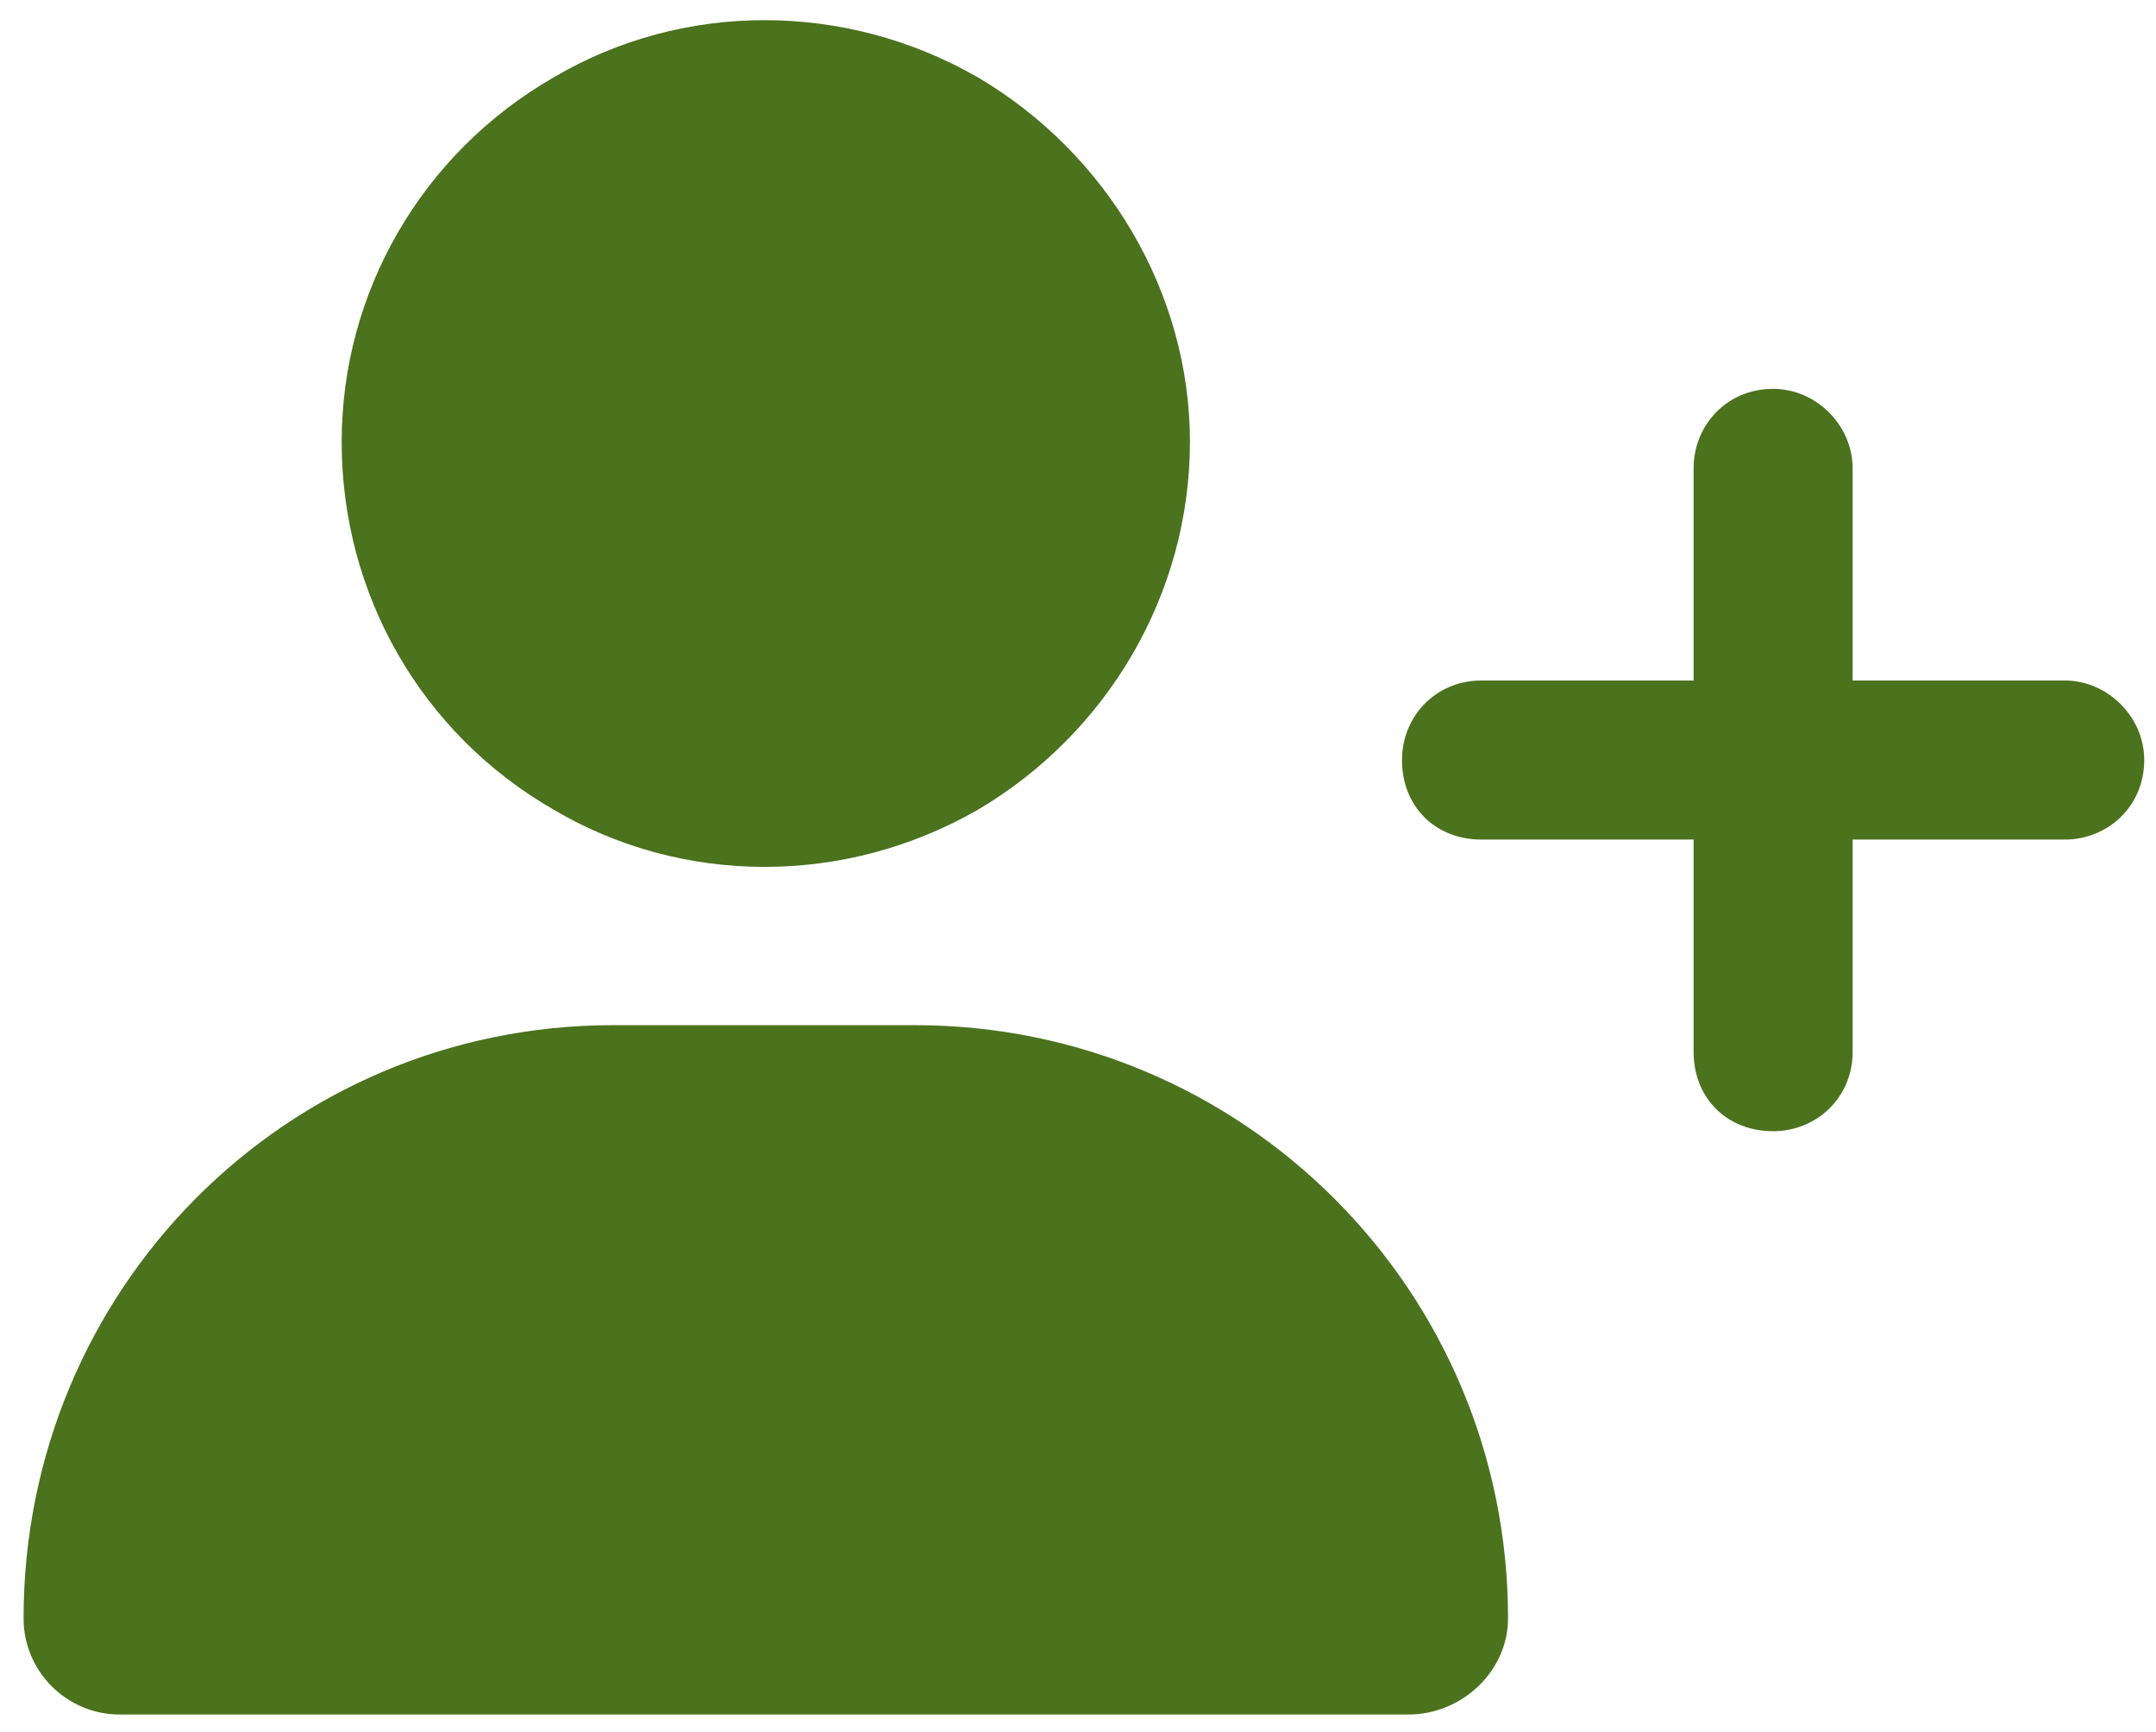 <svg width="61" height="49" viewBox="0 0 61 49" fill="none" xmlns="http://www.w3.org/2000/svg">
<path d="M9.667 12.5C9.667 8.281 11.917 4.344 15.667 2.188C19.323 0.031 23.917 0.031 27.667 2.188C31.323 4.344 33.667 8.281 33.667 12.5C33.667 16.812 31.323 20.75 27.667 22.906C23.917 25.062 19.323 25.062 15.667 22.906C11.917 20.75 9.667 16.812 9.667 12.5ZM0.667 45.781C0.667 36.5 8.073 29 17.354 29H25.885C35.167 29 42.667 36.5 42.667 45.781C42.667 47.281 41.354 48.5 39.854 48.5H3.385C1.885 48.5 0.667 47.281 0.667 45.781ZM47.917 29.75V23.75H41.917C40.604 23.75 39.667 22.812 39.667 21.5C39.667 20.281 40.604 19.25 41.917 19.25H47.917V13.25C47.917 12.031 48.854 11 50.167 11C51.385 11 52.417 12.031 52.417 13.25V19.25H58.417C59.635 19.25 60.667 20.281 60.667 21.5C60.667 22.812 59.635 23.75 58.417 23.75H52.417V29.75C52.417 31.062 51.385 32 50.167 32C48.854 32 47.917 31.062 47.917 29.75Z" fill="#4B721D"/>
</svg>
